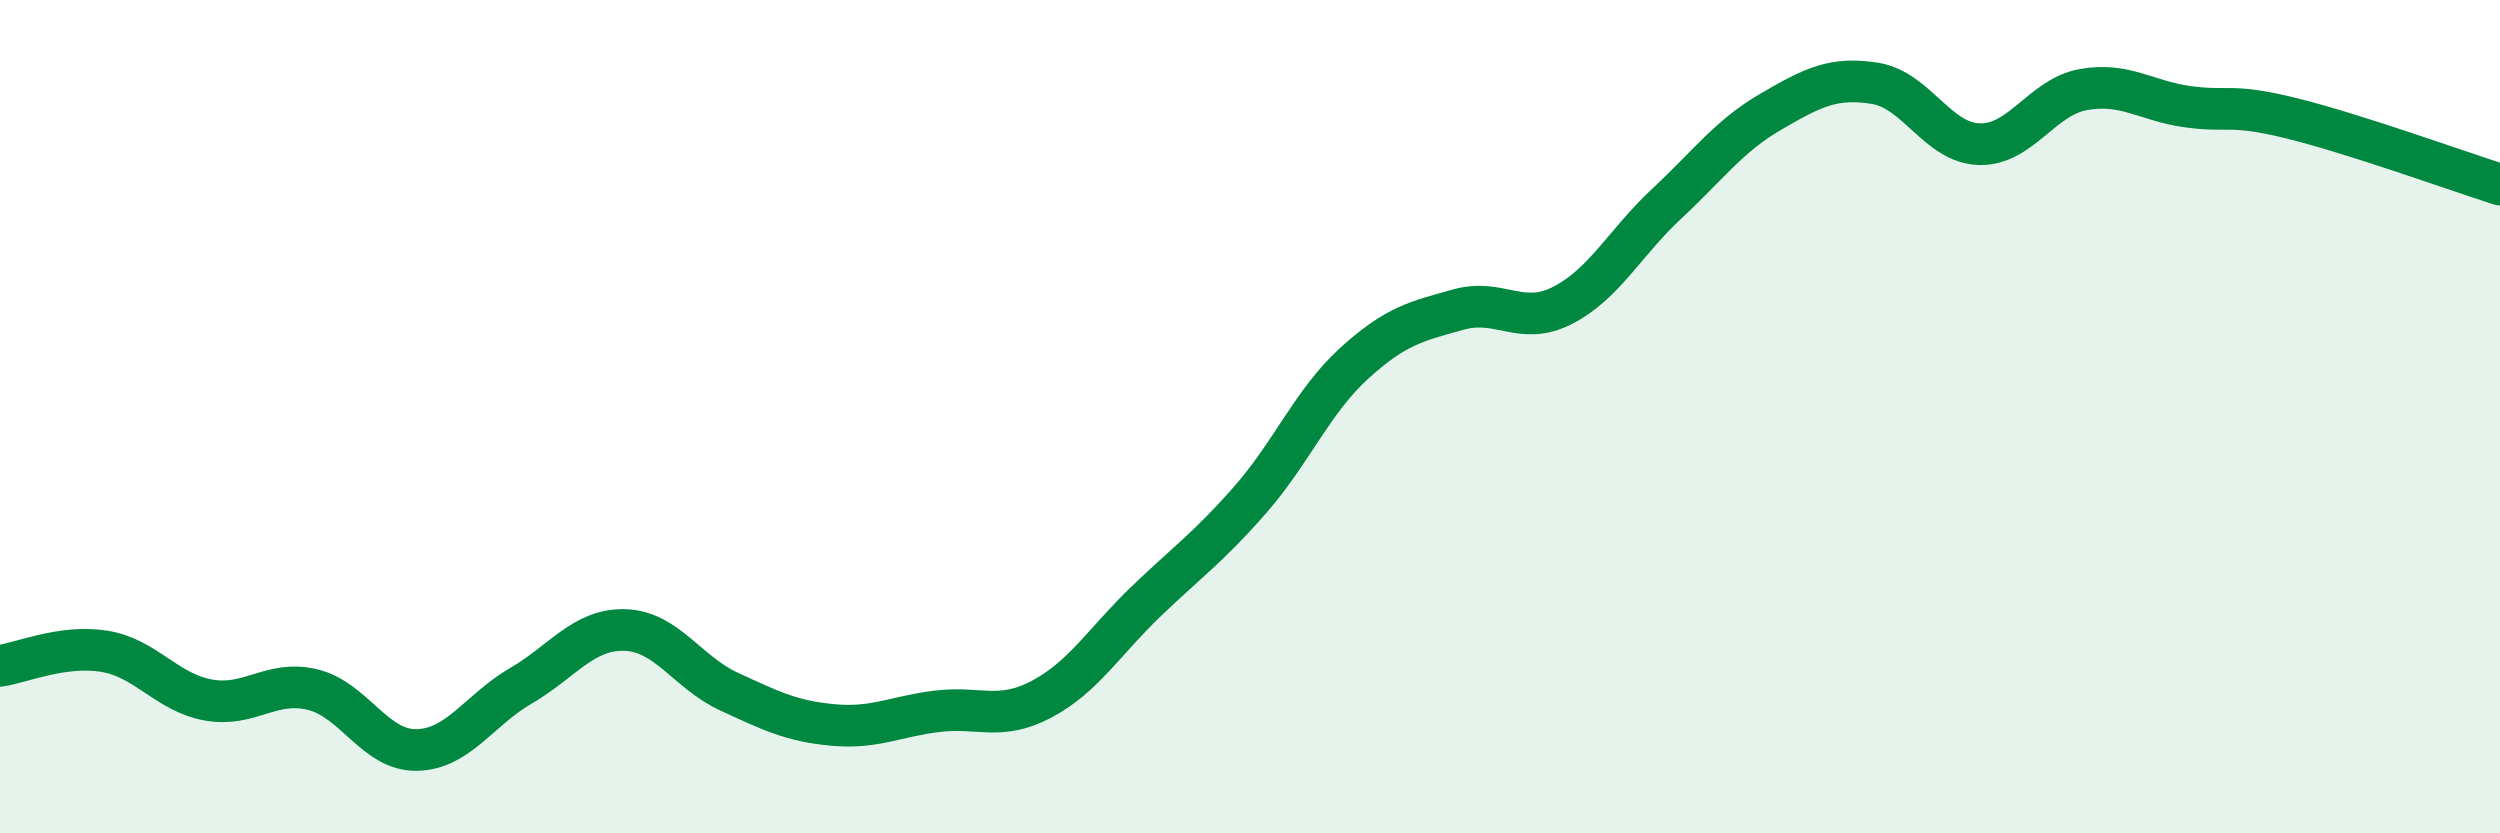 
    <svg width="60" height="20" viewBox="0 0 60 20" xmlns="http://www.w3.org/2000/svg">
      <path
        d="M 0,15.98 C 0.5,15.91 1.5,15.47 2.5,15.63 C 3.5,15.79 4,16.62 5,16.8 C 6,16.98 6.5,16.31 7.5,16.55 C 8.5,16.79 9,18.02 10,18 C 11,17.98 11.5,17.04 12.5,16.46 C 13.5,15.88 14,15.09 15,15.12 C 16,15.15 16.5,16.14 17.5,16.6 C 18.5,17.06 19,17.31 20,17.4 C 21,17.49 21.5,17.19 22.5,17.07 C 23.5,16.95 24,17.31 25,16.78 C 26,16.25 26.5,15.4 27.5,14.44 C 28.5,13.48 29,13.14 30,12 C 31,10.86 31.5,9.63 32.5,8.72 C 33.5,7.81 34,7.71 35,7.43 C 36,7.15 36.5,7.84 37.5,7.33 C 38.5,6.82 39,5.82 40,4.89 C 41,3.96 41.5,3.26 42.5,2.68 C 43.5,2.1 44,1.84 45,2 C 46,2.16 46.5,3.43 47.5,3.46 C 48.5,3.49 49,2.33 50,2.15 C 51,1.97 51.5,2.42 52.5,2.56 C 53.5,2.7 53.5,2.47 55,2.84 C 56.5,3.21 59,4.11 60,4.43L60 20L0 20Z"
        fill="#008740"
        opacity="0.1"
        stroke-linecap="round"
        stroke-linejoin="round"
      />
      <path
        d="M 0,15.98 C 0.5,15.91 1.5,15.47 2.5,15.63 C 3.5,15.79 4,16.62 5,16.8 C 6,16.98 6.5,16.31 7.5,16.55 C 8.5,16.79 9,18.02 10,18 C 11,17.98 11.5,17.04 12.5,16.46 C 13.5,15.88 14,15.09 15,15.12 C 16,15.15 16.5,16.14 17.5,16.6 C 18.5,17.06 19,17.31 20,17.4 C 21,17.49 21.5,17.19 22.5,17.07 C 23.5,16.95 24,17.31 25,16.78 C 26,16.25 26.5,15.4 27.5,14.44 C 28.5,13.48 29,13.14 30,12 C 31,10.86 31.5,9.63 32.5,8.72 C 33.5,7.81 34,7.71 35,7.43 C 36,7.15 36.5,7.84 37.5,7.33 C 38.5,6.82 39,5.82 40,4.89 C 41,3.96 41.5,3.26 42.5,2.68 C 43.5,2.1 44,1.84 45,2 C 46,2.16 46.5,3.43 47.5,3.46 C 48.5,3.49 49,2.33 50,2.15 C 51,1.97 51.5,2.42 52.5,2.56 C 53.5,2.7 53.5,2.47 55,2.84 C 56.5,3.21 59,4.11 60,4.43"
        stroke="#008740"
        stroke-width="1"
        fill="none"
        stroke-linecap="round"
        stroke-linejoin="round"
      />
    </svg>
  
